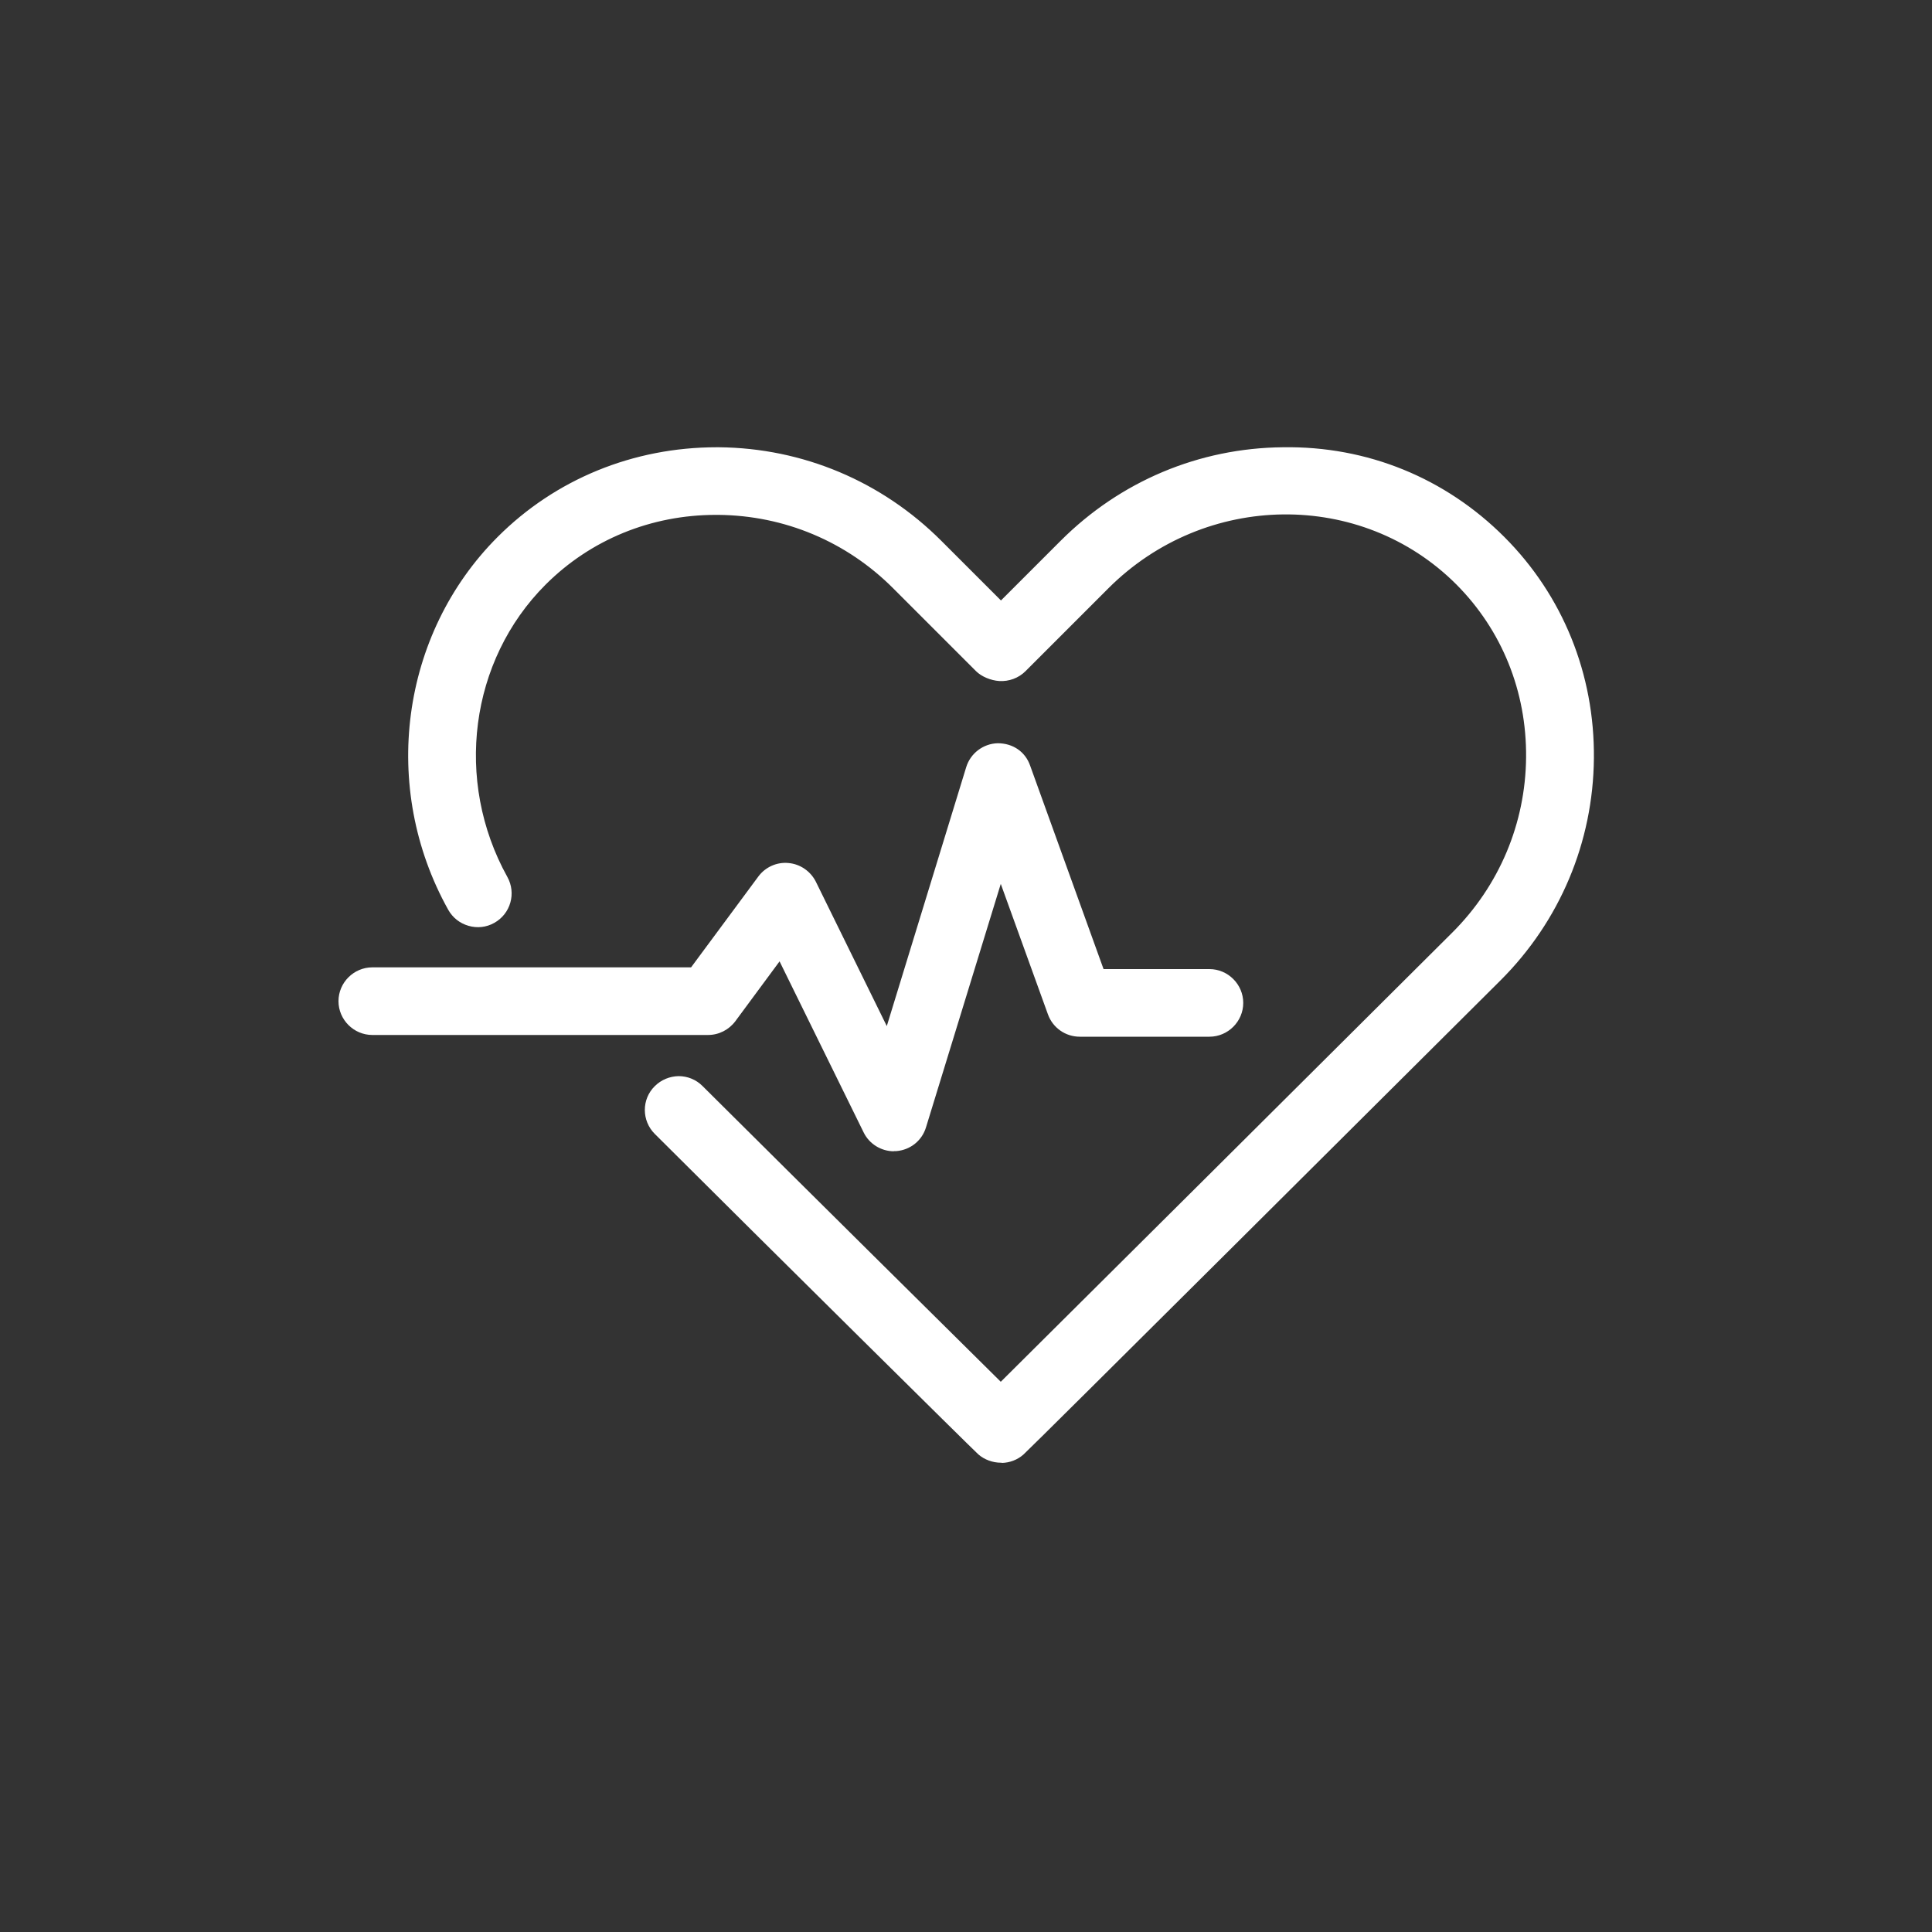 <?xml version="1.0" encoding="UTF-8"?>
<svg xmlns="http://www.w3.org/2000/svg" id="Capa_1" data-name="Capa 1" viewBox="0 0 100 100">
  <rect x="0" y="0" width="100" height="100" fill="#333333" stroke="none"/>
  <defs>
    <style>
      .cls-1 {
        fill: #fff;
      }
    </style>
  </defs>
  <g>
    <path class="cls-1" d="m51.81,75.21c-.3,0-.62-.11-.85-.31-.24-.21-10.28-10.15-16.73-16.57-.49-.49-.49-1.28,0-1.77.49-.49,1.28-.49,1.77,0,5.95,5.92,13.33,13.23,15.8,15.66,3.38-3.35,16.46-16.36,23.73-23.61,2.52-2.52,3.92-5.86,3.96-9.41.03-3.54-1.3-6.85-3.76-9.3-5.1-5.1-13.5-5.01-18.72.2l-4.29,4.29c-.25.26-.61.39-.97.36-.3-.02-.67-.16-.88-.37l-4.28-4.28c-2.52-2.52-5.86-3.92-9.41-3.96-.05,0-.09,0-.14,0-3.49,0-6.74,1.33-9.17,3.76-4.09,4.09-4.93,10.56-2.06,15.72.34.6.12,1.36-.48,1.7-.6.34-1.36.12-1.7-.48-3.42-6.14-2.4-13.83,2.48-18.71,2.94-2.94,6.85-4.52,11.1-4.49,4.21.04,8.17,1.71,11.15,4.69l3.44,3.44,3.44-3.44c2.98-2.98,6.95-4.65,11.15-4.69,4.19-.04,8.16,1.55,11.1,4.49,2.94,2.94,4.53,6.88,4.49,11.1-.04,4.21-1.71,8.17-4.69,11.15-7.33,7.3-24.39,24.28-24.67,24.52-.22.19-.5.3-.79.3h-.02Z"></path>
    <path class="cls-1" d="m51.84,75.71h-.03c-.43,0-.86-.16-1.17-.43-.27-.24-10.61-10.47-16.75-16.59-.68-.68-.69-1.79,0-2.47.33-.33.77-.51,1.23-.52h0c.47,0,.91.18,1.24.51,5.69,5.66,12.69,12.59,15.44,15.31,3.85-3.82,16.33-16.24,23.38-23.26,2.42-2.42,3.78-5.64,3.81-9.06.03-3.41-1.25-6.58-3.61-8.95-4.91-4.91-12.99-4.82-18.01.2l-4.29,4.29c-.36.36-.86.54-1.36.51-.44-.03-.92-.23-1.2-.51l-4.28-4.28c-2.42-2.43-5.64-3.78-9.06-3.81h-.13c-3.35,0-6.48,1.28-8.81,3.61-3.93,3.93-4.74,10.15-1.98,15.13.47.84.17,1.91-.68,2.38-.41.23-.88.28-1.33.15-.45-.13-.82-.42-1.05-.83-3.53-6.33-2.47-14.27,2.56-19.3,2.99-2.99,7.02-4.64,11.34-4.64.04,0,.08,0,.11,0,4.34.04,8.43,1.76,11.51,4.84l3.09,3.09,3.09-3.09c3.08-3.08,7.16-4.8,11.5-4.84,4.38-.07,8.42,1.6,11.46,4.64,3.03,3.03,4.68,7.1,4.64,11.46-.04,4.34-1.76,8.43-4.84,11.5-4.07,4.05-24.37,24.27-24.69,24.54-.31.27-.7.42-1.11.43h0Zm-16.72-19.01h0c-.2,0-.39.08-.53.22-.14.14-.22.33-.22.53s.08.39.22.53c6.76,6.73,16.4,16.28,16.71,16.55.13.11.33.18.51.18h.02c.17,0,.33-.07.47-.18.39-.35,15.67-15.56,24.64-24.5,2.89-2.89,4.5-6.73,4.54-10.8.04-4.08-1.5-7.9-4.34-10.74-2.8-2.8-6.55-4.34-10.58-4.34-.05,0-.11,0-.16,0-4.08.04-7.92,1.66-10.81,4.55l-3.8,3.8-3.8-3.8c-2.89-2.89-6.73-4.51-10.81-4.55-.04,0-.07,0-.11,0-4.06,0-7.83,1.54-10.63,4.34-4.72,4.72-5.7,12.17-2.39,18.11.2.36.66.49,1.02.29.36-.2.49-.66.29-1.02-2.98-5.36-2.1-12.07,2.14-16.32,2.52-2.52,5.9-3.9,9.52-3.9h.14c3.68.04,7.15,1.5,9.76,4.11l4.28,4.28c.11.11.36.21.56.22.21.02.43-.06.58-.22l4.29-4.29c5.41-5.41,14.12-5.5,19.42-.2,2.55,2.55,3.94,5.98,3.9,9.66-.04,3.68-1.5,7.15-4.11,9.76-7.28,7.25-20.35,20.26-23.73,23.61l-.35.35-.35-.35c-2.47-2.43-9.85-9.74-15.8-15.66-.14-.14-.33-.22-.53-.22Z"></path>
  </g>
  <g>
    <path class="cls-1" d="m46.27,59.09c-.47,0-.91-.27-1.12-.7l-4.72-9.59-2.78,3.76c-.24.32-.61.51-1.01.51h-17.38c-.69,0-1.25-.56-1.25-1.25s.56-1.25,1.25-1.25h16.75l3.63-4.91c.26-.35.68-.54,1.12-.5.43.04.82.3,1.01.69l4.23,8.6,4.48-14.6c.16-.51.63-.87,1.16-.88.57,0,1.02.32,1.21.83l3.92,10.86h5.83c.69,0,1.25.56,1.25,1.25s-.56,1.25-1.25,1.25h-6.71c-.53,0-1-.33-1.18-.83l-2.95-8.16-4.31,14.04c-.15.49-.58.84-1.1.88-.03,0-.07,0-.1,0Z"></path>
    <path class="cls-1" d="m46.27,59.59c-.66,0-1.28-.38-1.57-.98l-4.35-8.85-2.29,3.1c-.33.44-.85.71-1.41.71h-17.38c-.96,0-1.75-.79-1.75-1.75s.79-1.75,1.75-1.75h16.5l3.48-4.7c.36-.49.96-.76,1.56-.7.61.05,1.15.43,1.42.97l3.67,7.47,4.11-13.4c.22-.72.88-1.22,1.63-1.24h0c.79,0,1.43.44,1.68,1.16l3.8,10.53h5.48c.96,0,1.75.79,1.75,1.75s-.79,1.75-1.75,1.75h-6.71c-.74,0-1.4-.46-1.65-1.16l-2.44-6.75-3.87,12.6c-.21.69-.81,1.17-1.53,1.23h-.14Zm-5.75-11.74l5.08,10.32c.12.25.39.42.67.42v.5l.06-.5c.31-.03.57-.23.66-.53l4.75-15.47,3.45,9.57c.11.3.39.5.71.5h6.71c.41,0,.75-.34.75-.75s-.34-.75-.75-.75h-6.18l-4.04-11.19c-.11-.31-.39-.5-.73-.5h0c-.31,0-.59.22-.69.53l-4.85,15.81-4.79-9.73c-.12-.23-.35-.39-.61-.42-.26-.03-.52.09-.67.3l-3.78,5.11h-17c-.41,0-.75.34-.75.75s.34.75.75.75h17.38c.24,0,.46-.11.6-.3l3.27-4.42Z"></path>
  </g>
</svg>
